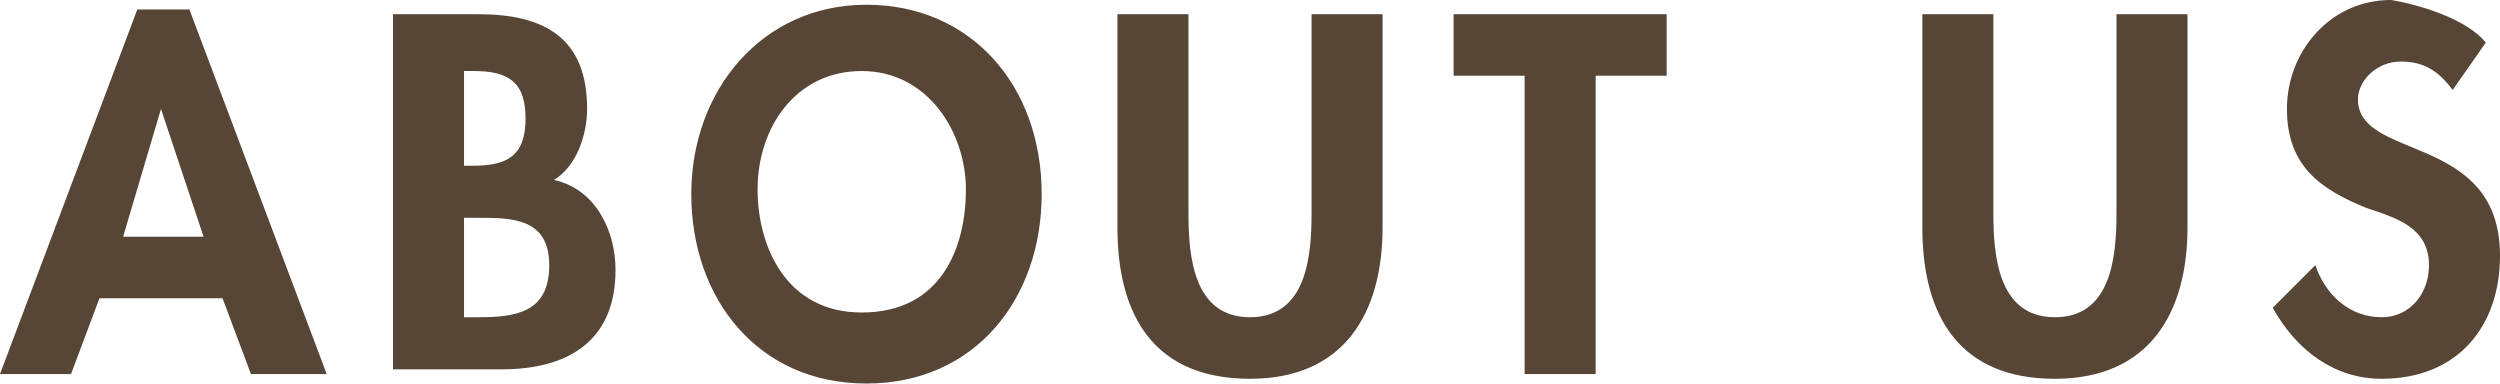 <?xml version="1.0" encoding="utf-8"?>
<!-- Generator: Adobe Illustrator 27.3.1, SVG Export Plug-In . SVG Version: 6.00 Build 0)  -->
<svg version="1.1" id="レイヤー_1" xmlns="http://www.w3.org/2000/svg" xmlns:xlink="http://www.w3.org/1999/xlink" x="0px"
	 y="0px" viewBox="0 0 52.8 8.1" style="enable-background:new 0 0 52.8 8.1;" xml:space="preserve">
<style type="text/css">
	.st0{fill:#574535;}
</style>
<path class="st0" d="M4.7,6.3H2.1L1.5,7.9H0l2.9-7.7H4l2.9,7.7H5.3L4.7,6.3z M4.3,5L3.4,2.3l0,0L2.6,5H4.3z M9.8,4.6v2.1h0.3
	c0.8,0,1.5-0.1,1.5-1.1s-0.8-1-1.5-1H9.8z M8.3,7.8V0.3h1.8c1.4,0,2.3,0.5,2.3,2c0,0.5-0.2,1.2-0.7,1.5C12.6,4,13,4.9,13,5.7
	c0,1.5-1,2.1-2.4,2.1H8.3z M9.8,1.5v2H10c0.7,0,1.1-0.2,1.1-1s-0.4-1-1.1-1H9.8z M22,4.1c0,2.2-1.4,4-3.7,4s-3.7-1.8-3.7-4
	s1.5-4,3.7-4S22,1.8,22,4.1z M20.4,4c0-1.2-0.8-2.5-2.2-2.5S16,2.7,16,4c0,1.2,0.6,2.6,2.2,2.6C19.9,6.6,20.4,5.2,20.4,4z M23.6,4.8
	V0.3h1.5v4.2c0,0.9,0.1,2.2,1.3,2.2s1.3-1.3,1.3-2.2V0.3h1.5v4.5c0,1.8-0.8,3.2-2.8,3.2S23.6,6.7,23.6,4.8z M33.7,1.6v6.3h-1.5V1.6
	h-1.5V0.3h4.5v1.3H33.7z M40.6,4.8V0.3h1.5v4.2c0,0.9,0.1,2.2,1.3,2.2s1.3-1.3,1.3-2.2V0.3h1.5v4.5c0,1.8-0.8,3.2-2.8,3.2
	S40.6,6.7,40.6,4.8z M52.5,0.9l-0.7,1c-0.3-0.4-0.6-0.6-1.1-0.6s-0.9,0.4-0.9,0.8c0,1.3,3,0.7,3,3.3c0,1.5-0.9,2.6-2.5,2.6
	c-1,0-1.8-0.6-2.3-1.5l0.9-0.9c0.2,0.6,0.7,1.1,1.4,1.1c0.6,0,1-0.5,1-1.1c0-0.8-0.7-1-1.3-1.2c-1-0.4-1.7-0.9-1.7-2.1
	S49.2,0,50.5,0C51.1,0.1,52.1,0.4,52.5,0.9z"/>
</svg>
